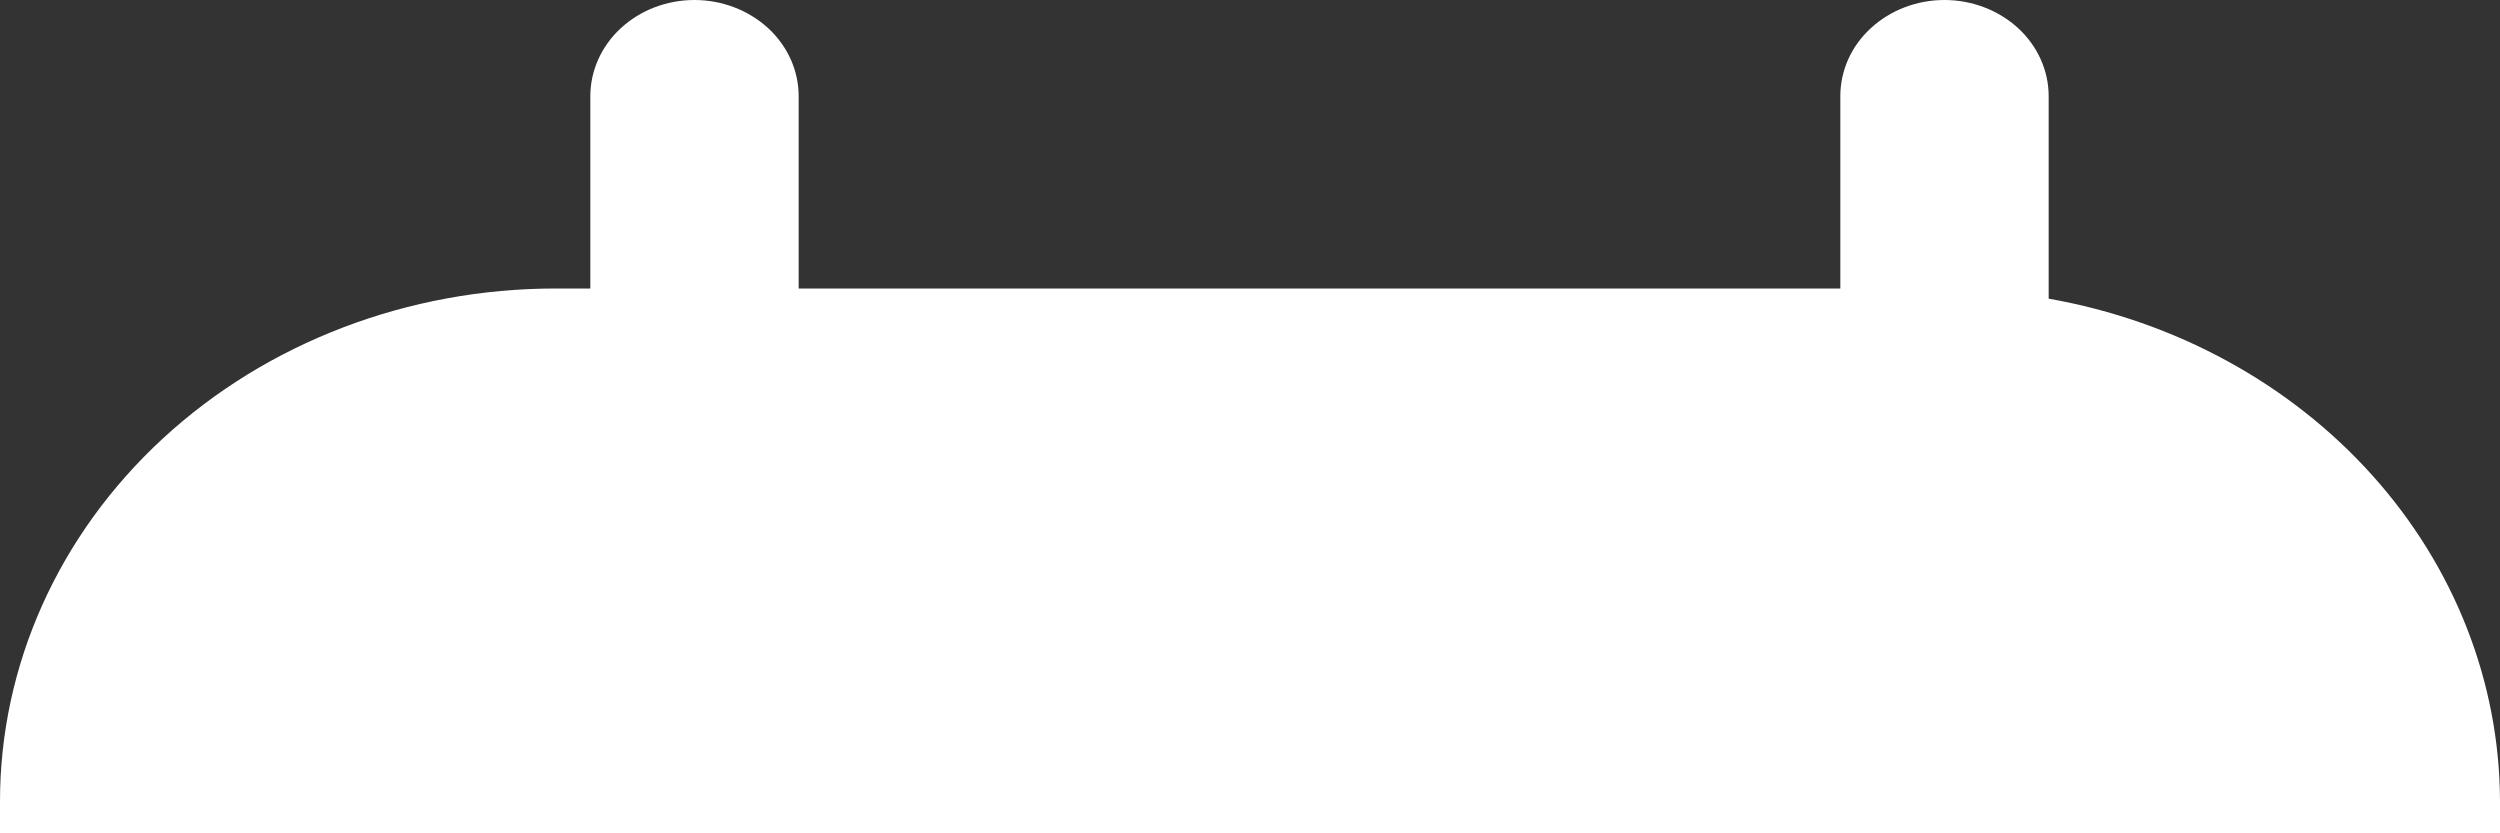 <svg width="15" height="5" viewBox="0 0 15 5" fill="none" xmlns="http://www.w3.org/2000/svg">
<rect x="0" y="0" width="15" height="5" fill="#333333" stroke="none"/>
<path d="M12.292 1.792V0.577C12.292 0.424 12.226 0.277 12.109 0.169C11.991 0.061 11.832 0 11.667 0C11.501 0 11.342 0.061 11.225 0.169C11.107 0.277 11.042 0.424 11.042 0.577V1.731H4.792V0.577C4.792 0.424 4.726 0.277 4.609 0.169C4.491 0.061 4.332 0 4.167 0C4.001 0 3.842 0.061 3.725 0.169C3.608 0.277 3.542 0.424 3.542 0.577V1.731H3.333C2.449 1.731 1.601 2.055 0.976 2.632C0.351 3.209 0 3.992 0 4.808V5H15V4.808C14.998 4.093 14.727 3.401 14.233 2.851C13.739 2.301 13.052 1.926 12.292 1.792Z" fill="white"/>
</svg>
